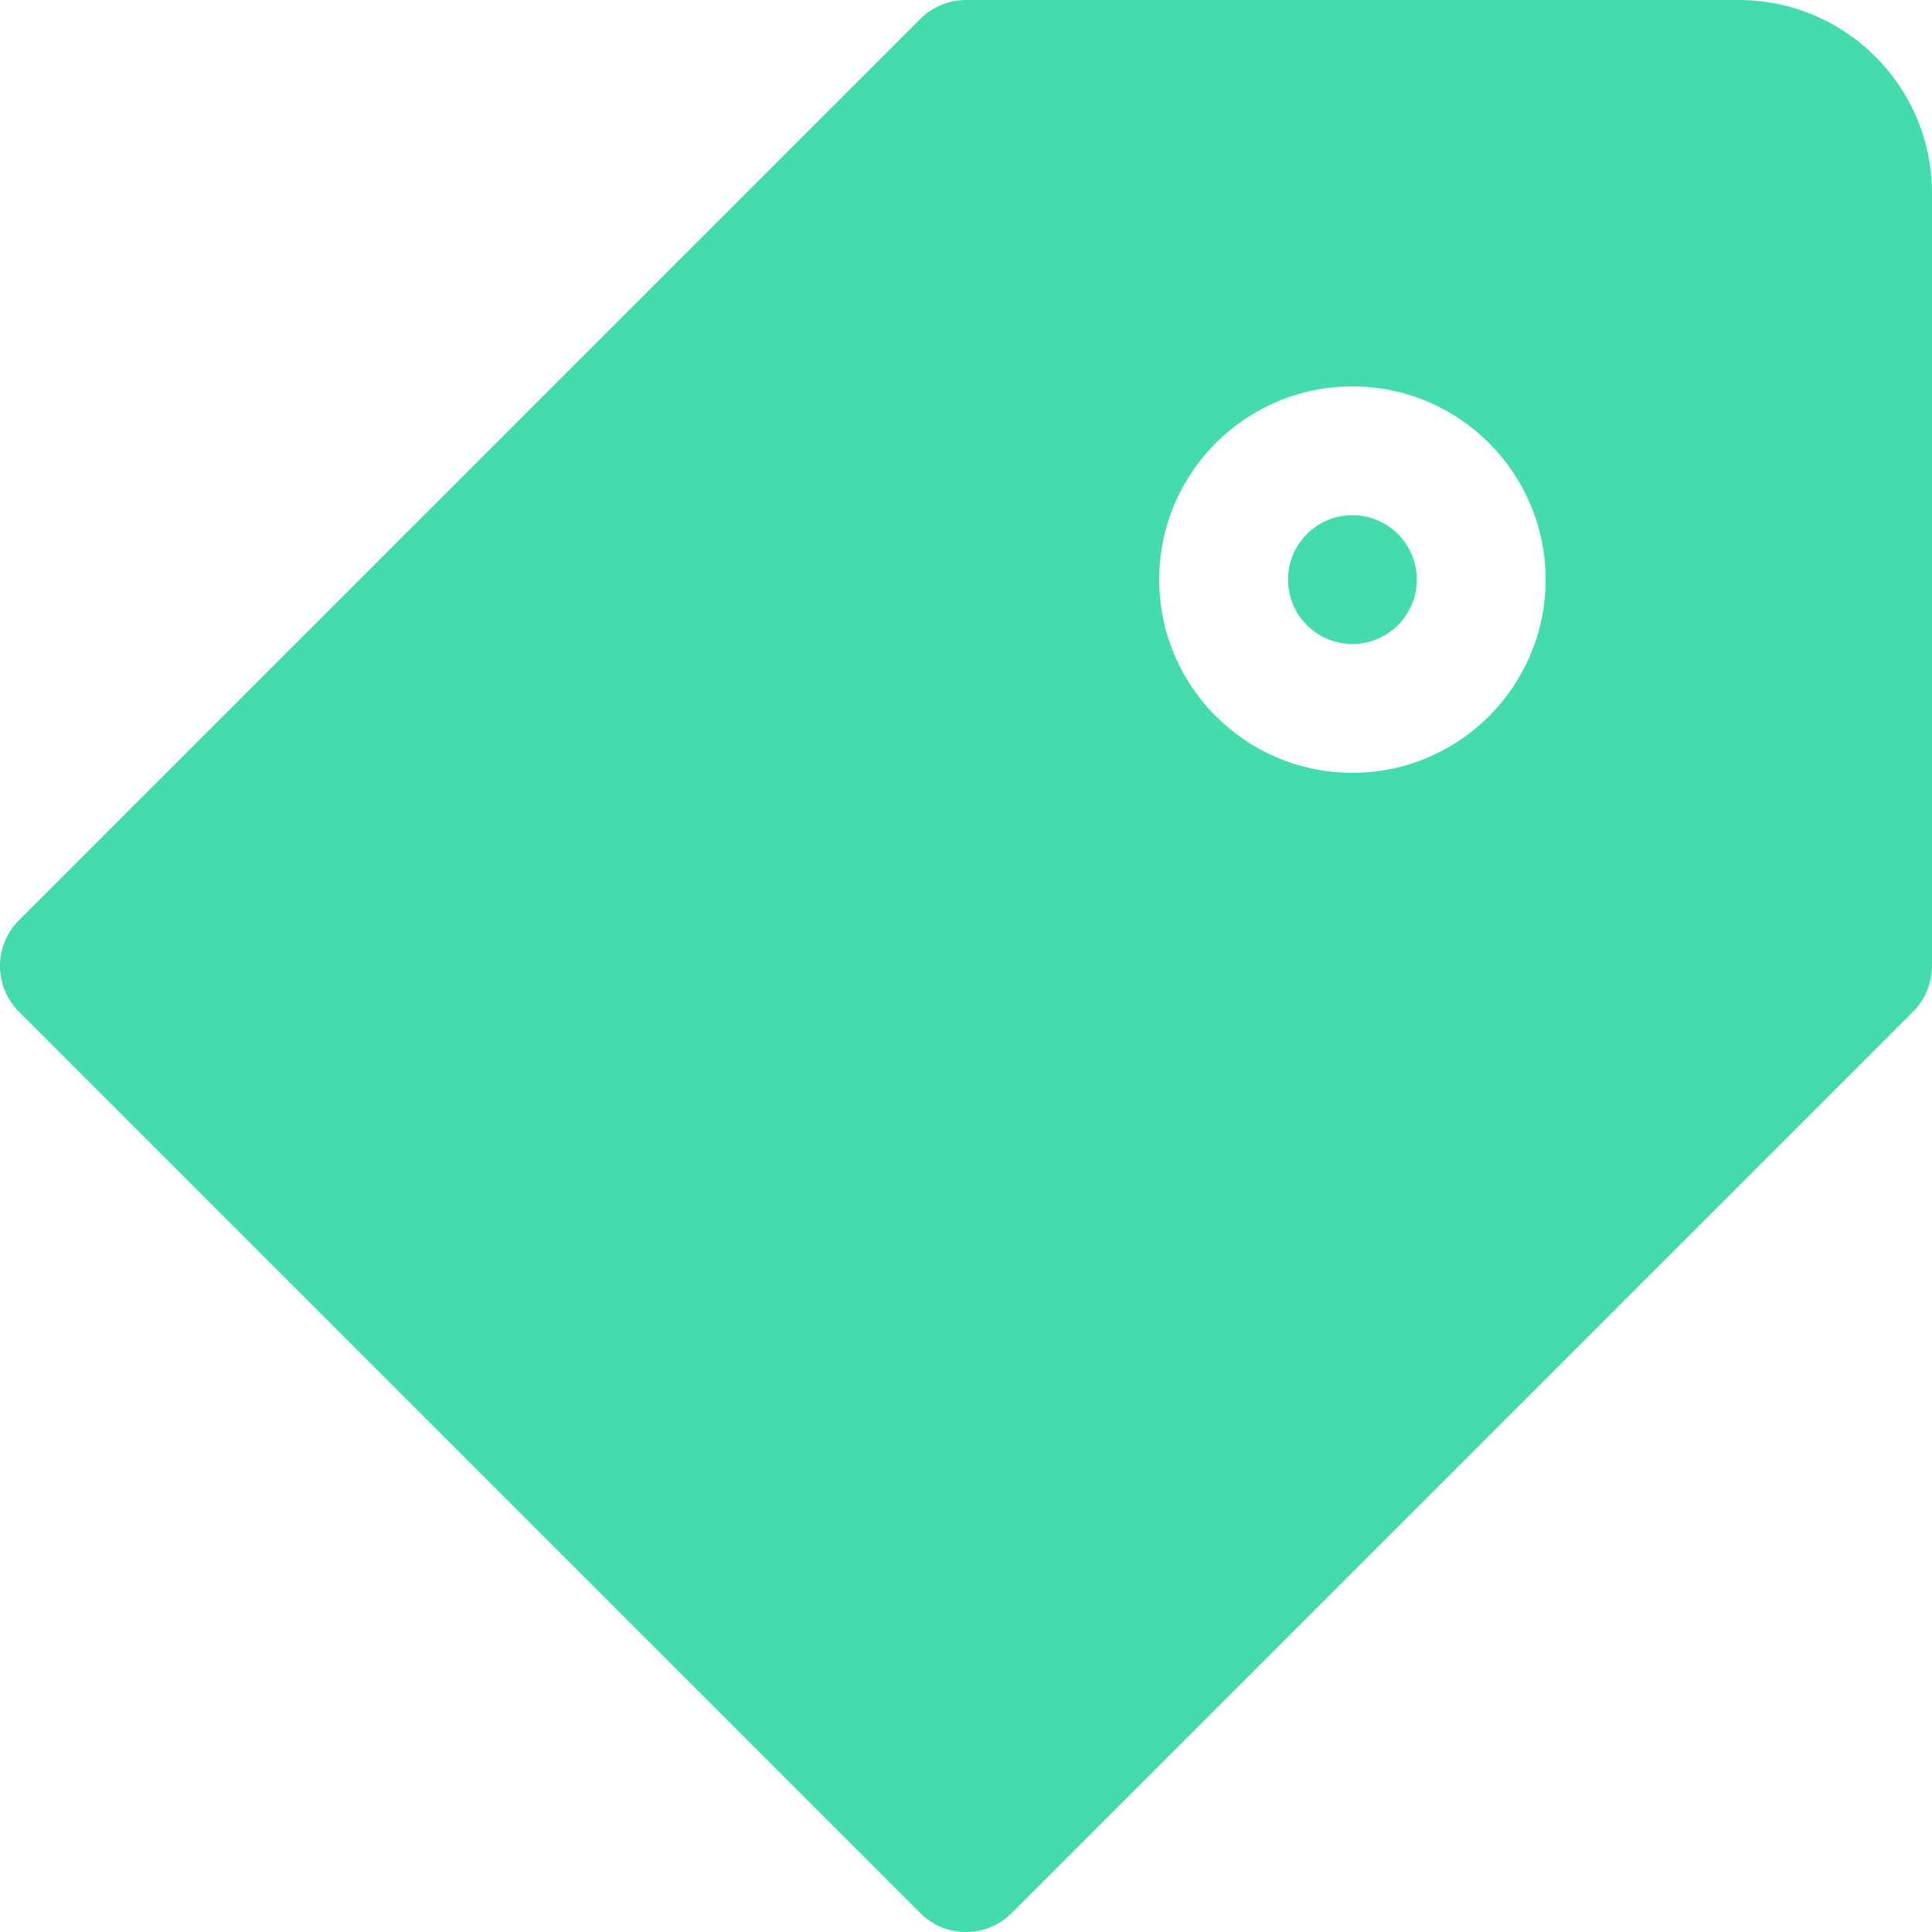 <svg width="15" height="15" viewBox="0 0 15 15" fill="none" xmlns="http://www.w3.org/2000/svg">
<path d="M10 4.5C10 4.224 10.224 4 10.5 4C10.776 4 11 4.224 11 4.5C11 4.776 10.776 5 10.5 5C10.224 5 10 4.776 10 4.5Z" fill="#44DBAE"/>
<path fill-rule="evenodd" clip-rule="evenodd" d="M7.146 0.146C7.24 0.053 7.367 0 7.5 0H13.5C14.328 0 15 0.672 15 1.5V7.5C15 7.633 14.947 7.76 14.854 7.854L7.854 14.854C7.658 15.049 7.342 15.049 7.146 14.854L0.146 7.854C-0.049 7.658 -0.049 7.342 0.146 7.146L7.146 0.146ZM10.5 3C9.672 3 9 3.672 9 4.5C9 5.328 9.672 6 10.5 6C11.328 6 12 5.328 12 4.5C12 3.672 11.328 3 10.5 3Z" fill="#44DBAE"/>
</svg>
